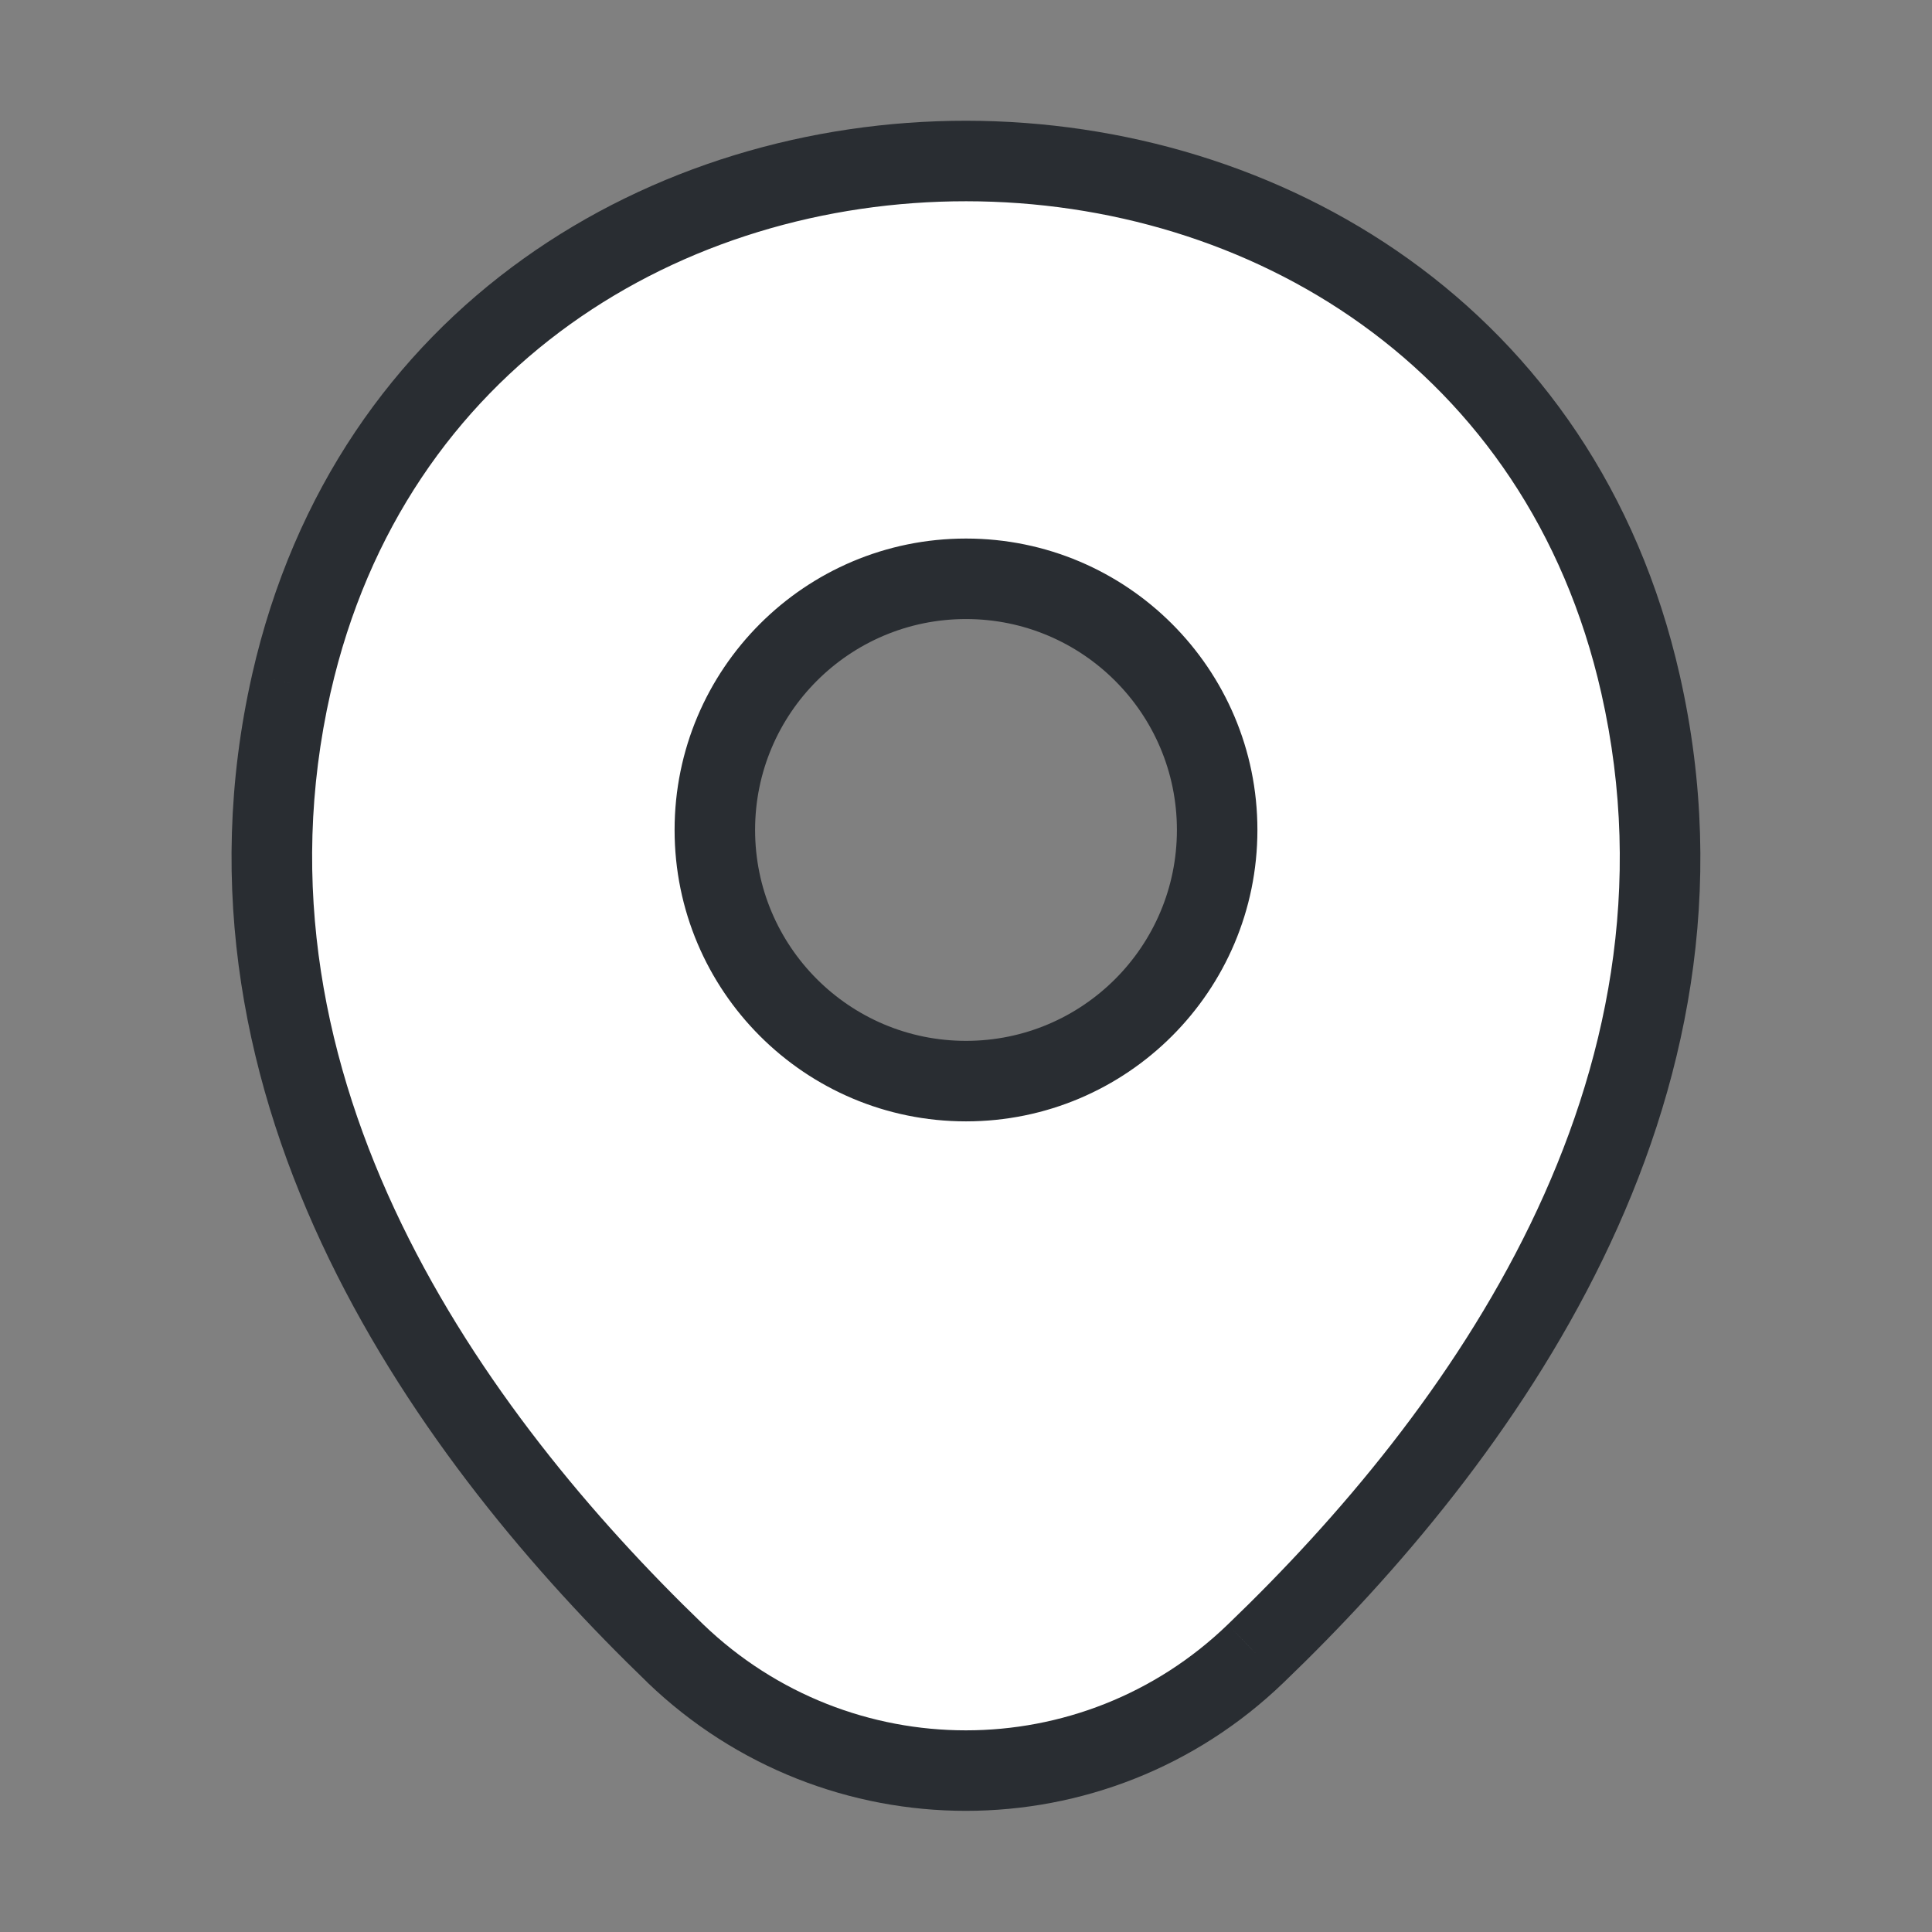 <svg width="24" height="24" viewBox="0 0 24 24" fill="none" xmlns="http://www.w3.org/2000/svg">
<rect x="0" y="0" width="24" height="24" fill="#808080" stroke="none"/>
<path fill-rule="evenodd" clip-rule="evenodd" d="M15.6 20.54C18.37 17.88 21.53 13.58 20.38 8.5C18.42 -0.16 5.59 -0.17 3.62 8.49C2.47 13.57 5.63 17.88 8.39 20.54C10.41 22.48 13.59 22.48 15.6 20.54ZM8.88 10.31C8.88 12.033 10.277 13.43 12 13.43C13.723 13.43 15.12 12.033 15.12 10.31C15.12 8.587 13.723 7.19 12 7.19C10.277 7.19 8.88 8.587 8.88 10.31Z" fill="white"/>
<path d="M20.38 8.5L19.892 8.61L19.892 8.61L20.38 8.5ZM15.6 20.54L15.253 20.179L15.252 20.18L15.6 20.54ZM3.62 8.49L3.132 8.379L3.132 8.38L3.62 8.49ZM8.39 20.54L8.043 20.9L8.043 20.901L8.39 20.54ZM19.892 8.61C20.98 13.417 17.998 17.544 15.253 20.179L15.946 20.901C18.741 18.216 22.079 13.743 20.867 8.39L19.892 8.61ZM4.107 8.601C5.031 4.54 8.492 2.498 12.003 2.5C15.514 2.502 18.973 4.55 19.892 8.61L20.867 8.39C19.826 3.79 15.89 1.503 12.004 1.5C8.117 1.497 4.178 3.78 3.132 8.379L4.107 8.601ZM8.737 20.18C6.002 17.544 3.019 13.407 4.107 8.6L3.132 8.38C1.92 13.733 5.258 18.216 8.043 20.9L8.737 20.18ZM15.252 20.18C13.437 21.933 10.563 21.934 8.736 20.179L8.043 20.901C10.256 23.026 13.743 23.027 15.947 20.9L15.252 20.18ZM12 12.93C10.553 12.93 9.38 11.757 9.38 10.31H8.38C8.38 12.309 10 13.93 12 13.93V12.93ZM14.62 10.31C14.62 11.757 13.447 12.93 12 12.93V13.93C13.999 13.93 15.62 12.309 15.62 10.31H14.62ZM12 7.69C13.447 7.69 14.62 8.863 14.62 10.31H15.62C15.62 8.311 13.999 6.69 12 6.69V7.69ZM9.38 10.31C9.38 8.863 10.553 7.69 12 7.69V6.69C10 6.69 8.38 8.311 8.38 10.31H9.38Z" fill="#292D32"/>
</svg>

